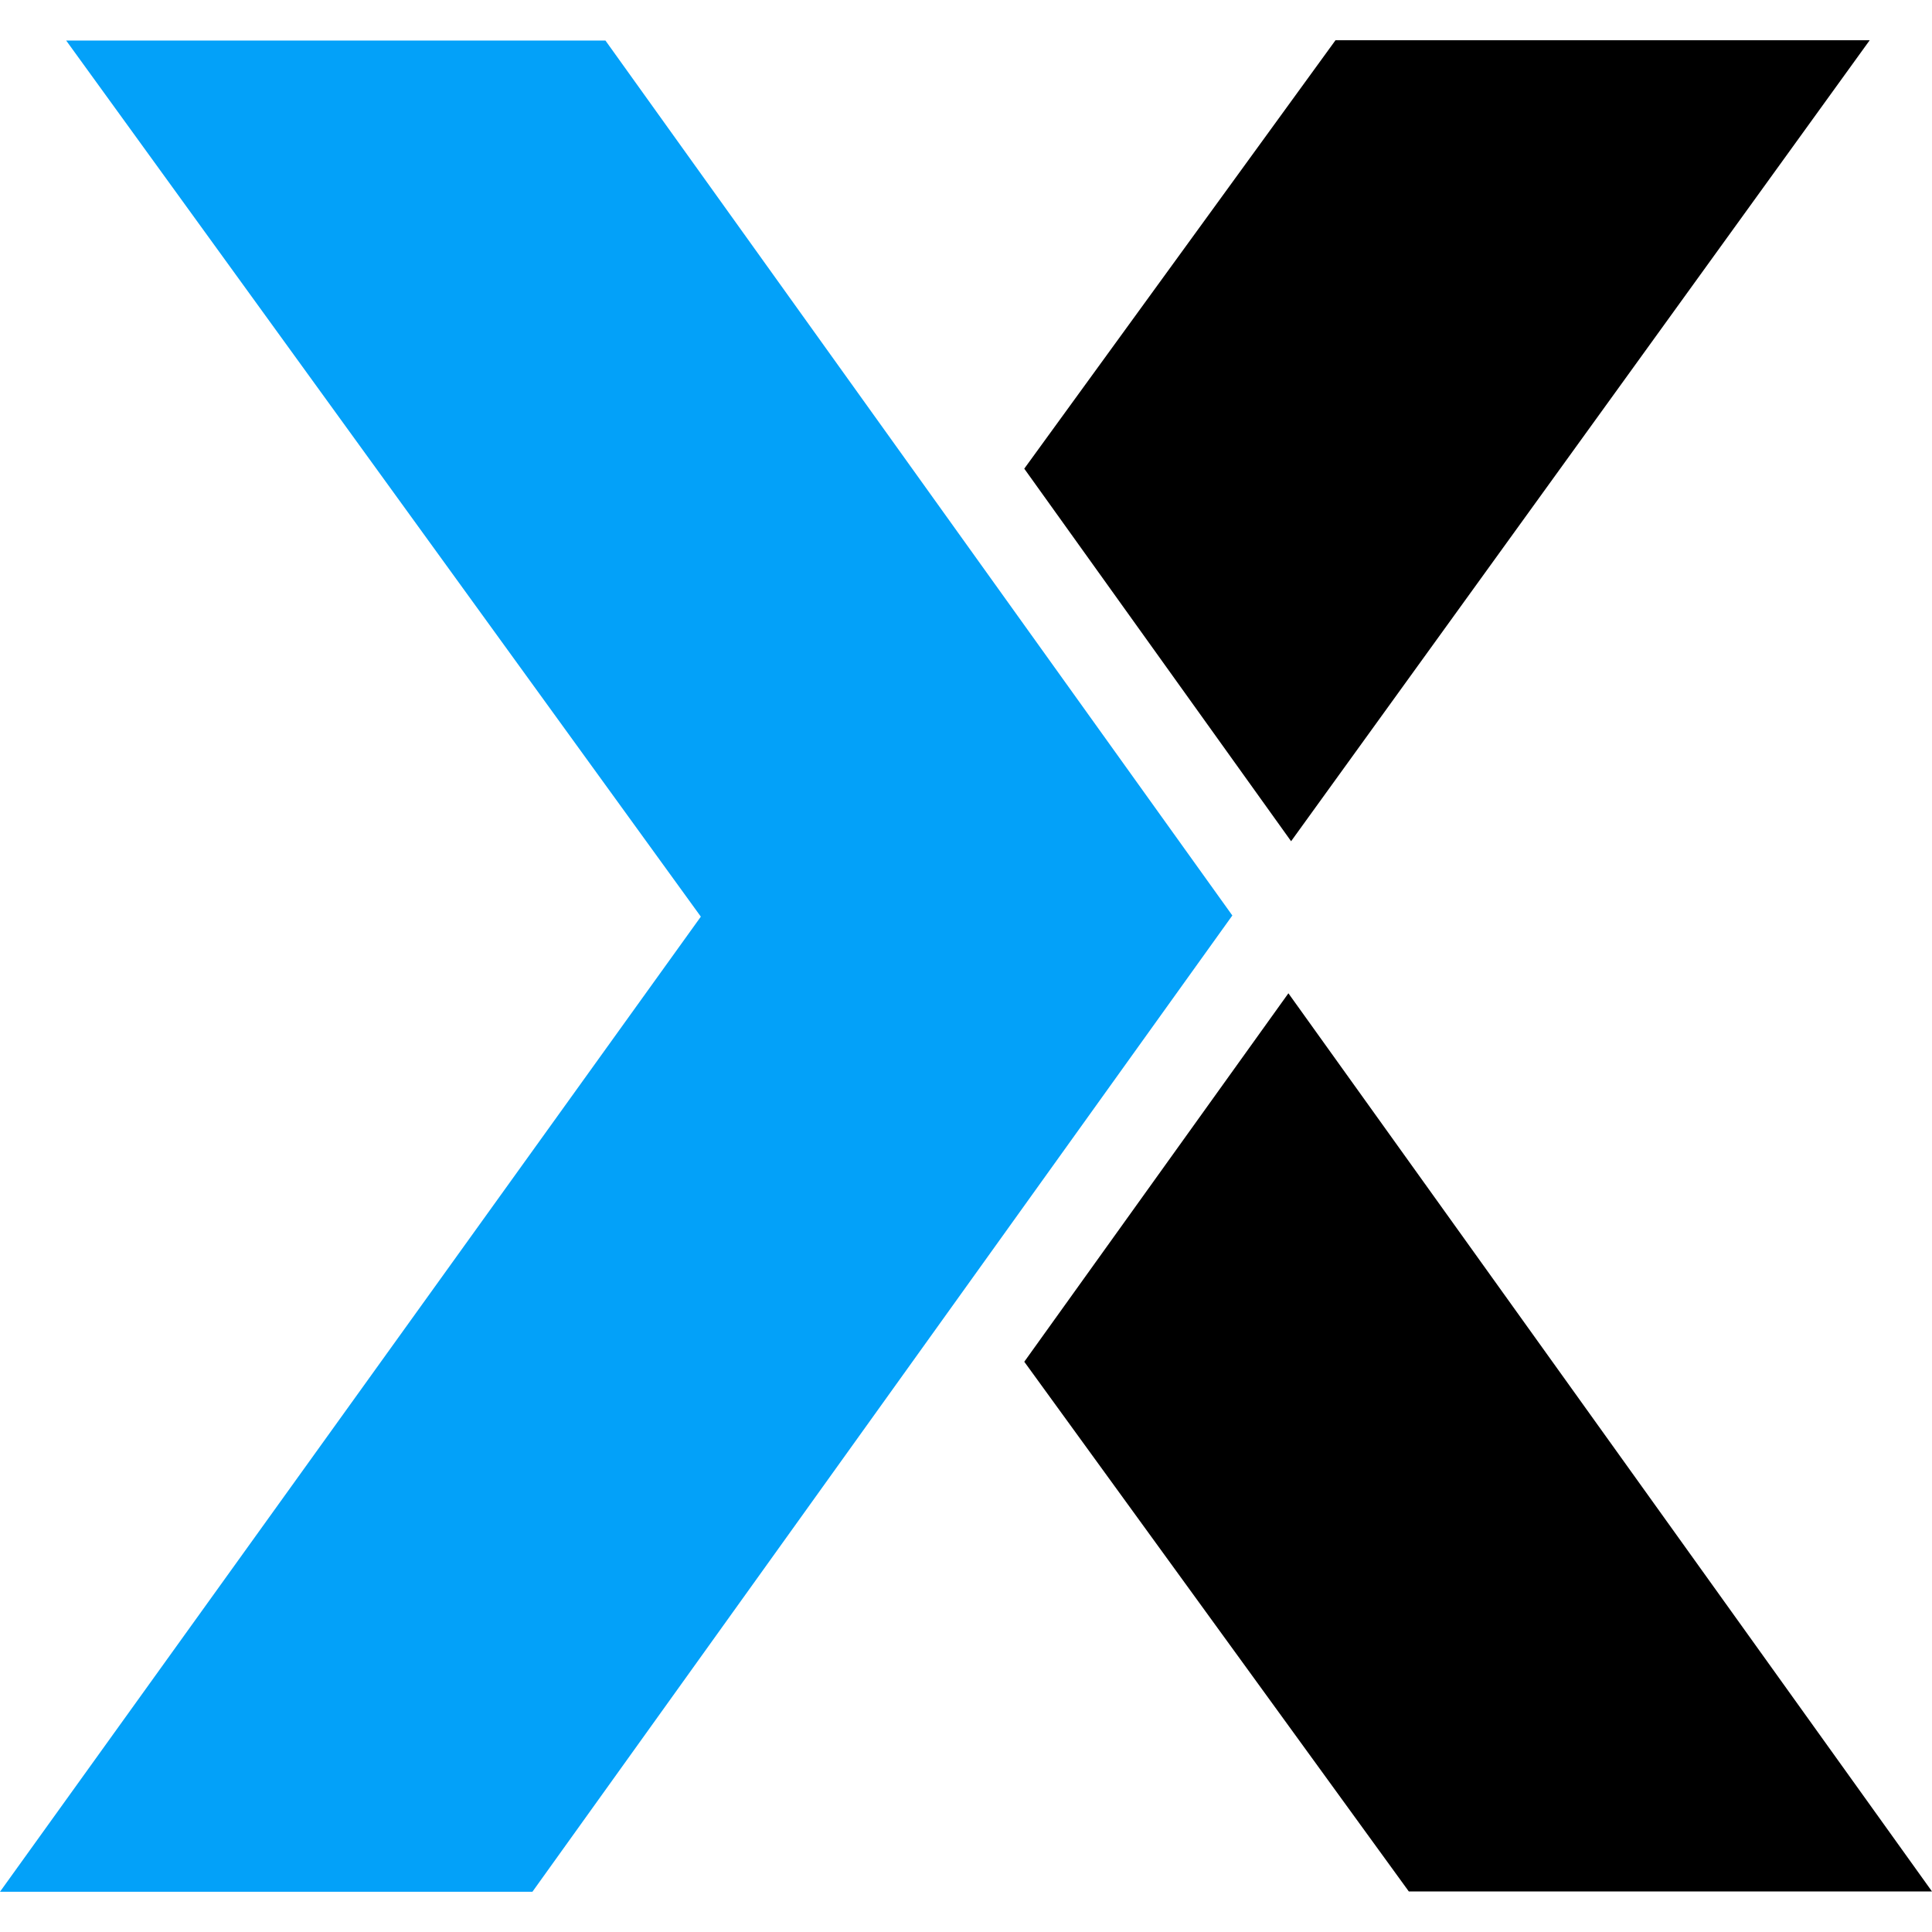 <svg viewBox="0 0 48 48" xmlns="http://www.w3.org/2000/svg">
<style>
  .fill-x { fill: black }
  @media (prefers-color-scheme: dark) {
    .fill-x { fill: white }
  }
</style>
<g fill-rule="nonzero" fill="none"><path class="fill-x" d="M25.448 11.643 33.18 1h13.272L32.077 20.9l-6.63-9.257Zm6.562 13.035L48 46.993H35.002l-9.554-13.161 6.562-9.154Z"/><path fill="#03A1F9" d="M1.644 1.007h13.398l15.575 21.738L13.228 47H0l17.412-24.226z"/></g></svg>